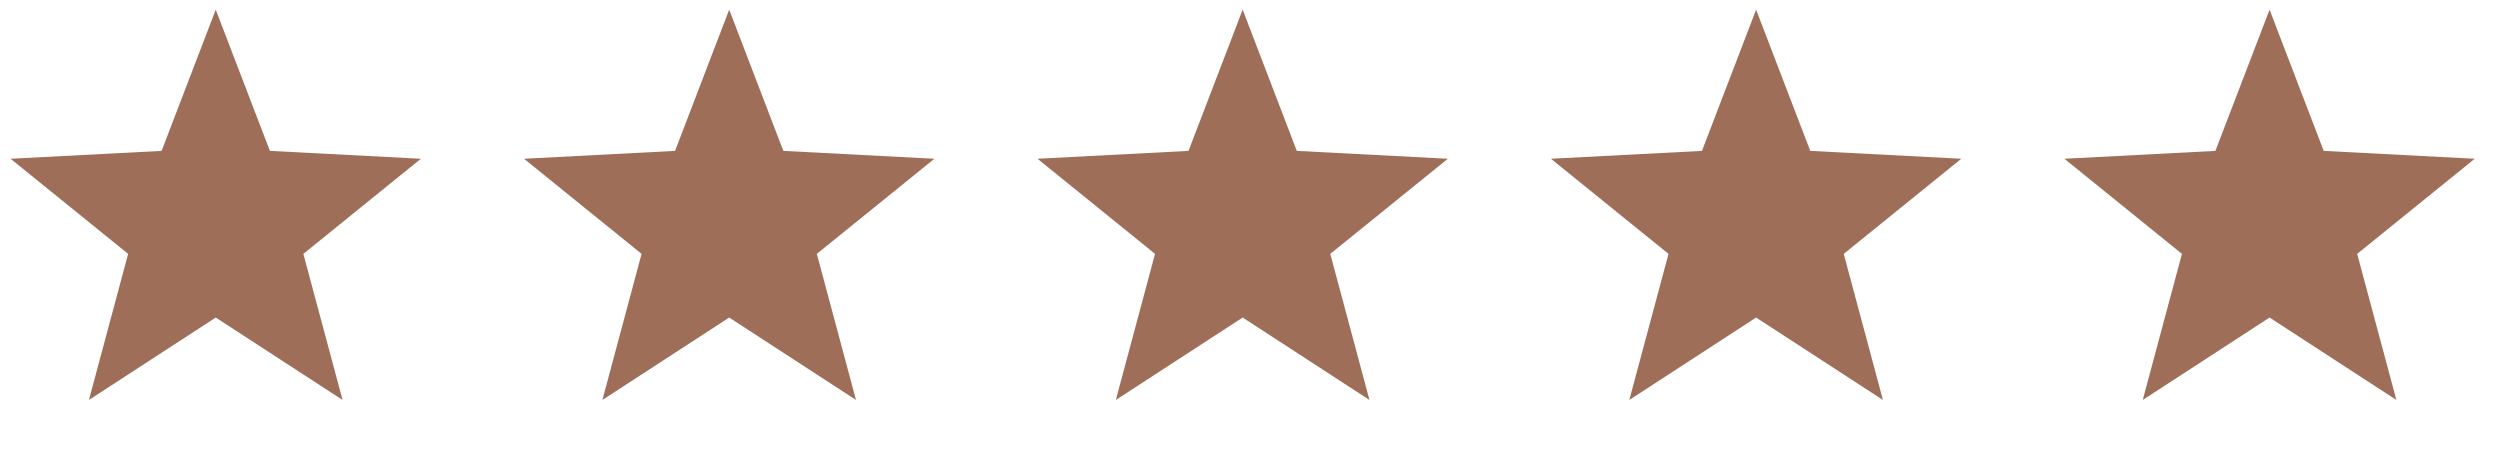 <svg width="122" height="22" viewBox="0 0 122 22" fill="none" xmlns="http://www.w3.org/2000/svg">
<path d="M10.528 0.472L13.171 7.363L20.541 7.747L14.804 12.389L16.717 19.518L10.528 15.496L4.34 19.518L6.253 12.389L0.515 7.747L7.886 7.363L10.528 0.472Z" fill="#9F6E59"/>
<path d="M35.585 0.472L38.227 7.363L45.598 7.747L39.861 12.389L41.773 19.518L35.585 15.496L29.397 19.518L31.309 12.389L25.572 7.747L32.943 7.363L35.585 0.472Z" fill="#9F6E59"/>
<path d="M60.642 0.472L63.284 7.363L70.655 7.747L64.917 12.389L66.83 19.518L60.642 15.496L54.453 19.518L56.366 12.389L50.629 7.747L57.999 7.363L60.642 0.472Z" fill="#9F6E59"/>
<path d="M85.698 0.472L88.341 7.363L95.711 7.747L89.974 12.389L91.887 19.518L85.698 15.496L79.51 19.518L81.423 12.389L75.685 7.747L83.056 7.363L85.698 0.472Z" fill="#9F6E59"/>
<path d="M110.755 0.472L113.397 7.363L120.768 7.747L115.03 12.389L116.943 19.518L110.755 15.496L104.566 19.518L106.479 12.389L100.742 7.747L108.112 7.363L110.755 0.472Z" fill="#9F6E59"/>
</svg>
